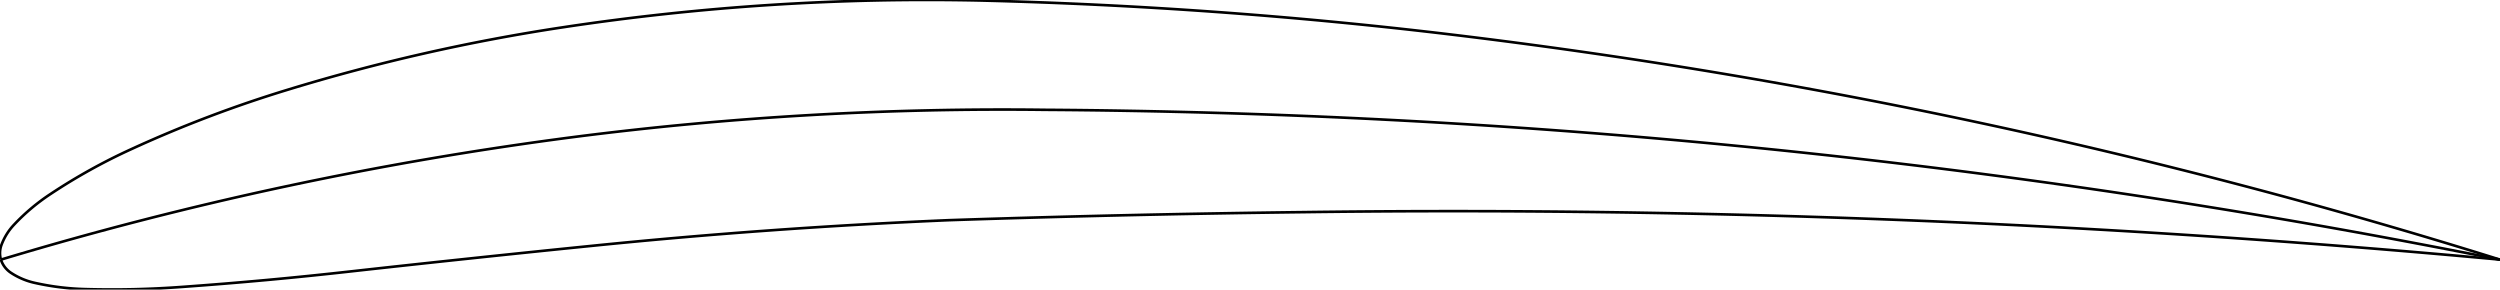 <?xml version="1.0" encoding="utf-8" standalone="no"?><svg xmlns="http://www.w3.org/2000/svg" xmlns:xlink="http://www.w3.org/1999/xlink" viewBox="-0.137 -39.266 378.09 43.795"><path d="M377.953 -0.000A1713.428 1713.428 0 0 0 197.017 -7.183A2500.651 2500.651 0 0 0 143.368 -5.967A920.371 920.371 0 0 0 89.016 -2.049A3584.265 3584.265 0 0 0 52.774 1.797A626.712 626.712 0 0 1 27.510 4.118A144.365 144.365 0 0 1 12.880 4.461A39.451 39.451 0 0 1 5.202 3.532A10.710 10.710 0 0 1 1.485 1.968A3.795 3.795 0 0 1 0.000 -0.000" stroke="black" fill="none" stroke-width="0.4"/><path d="M377.953 0.000A884.802 884.802 0 0 0 218.860 -34.100A755.562 755.562 0 0 0 148.175 -39.188A368.010 368.010 0 0 0 84.994 -35.138A290.904 290.904 0 0 0 43.460 -25.719A188.080 188.080 0 0 0 19.734 -16.715A88.745 88.745 0 0 0 7.543 -9.950A30.727 30.727 0 0 0 2.039 -5.338A8.990 8.990 0 0 0 0.052 -2.137A3.611 3.611 0 0 0 0.000 -0.000" stroke="black" fill="none" stroke-width="0.4"/><path d="M0.000 -0.000A542.180 542.180 0 0 1 86.845 -18.570A508.931 508.931 0 0 1 157.816 -22.658A1153.216 1153.216 0 0 1 365.374 -2.446A1199.122 1199.122 0 0 1 377.953 -0.000" stroke="black" fill="none" stroke-width="0.4"/></svg>